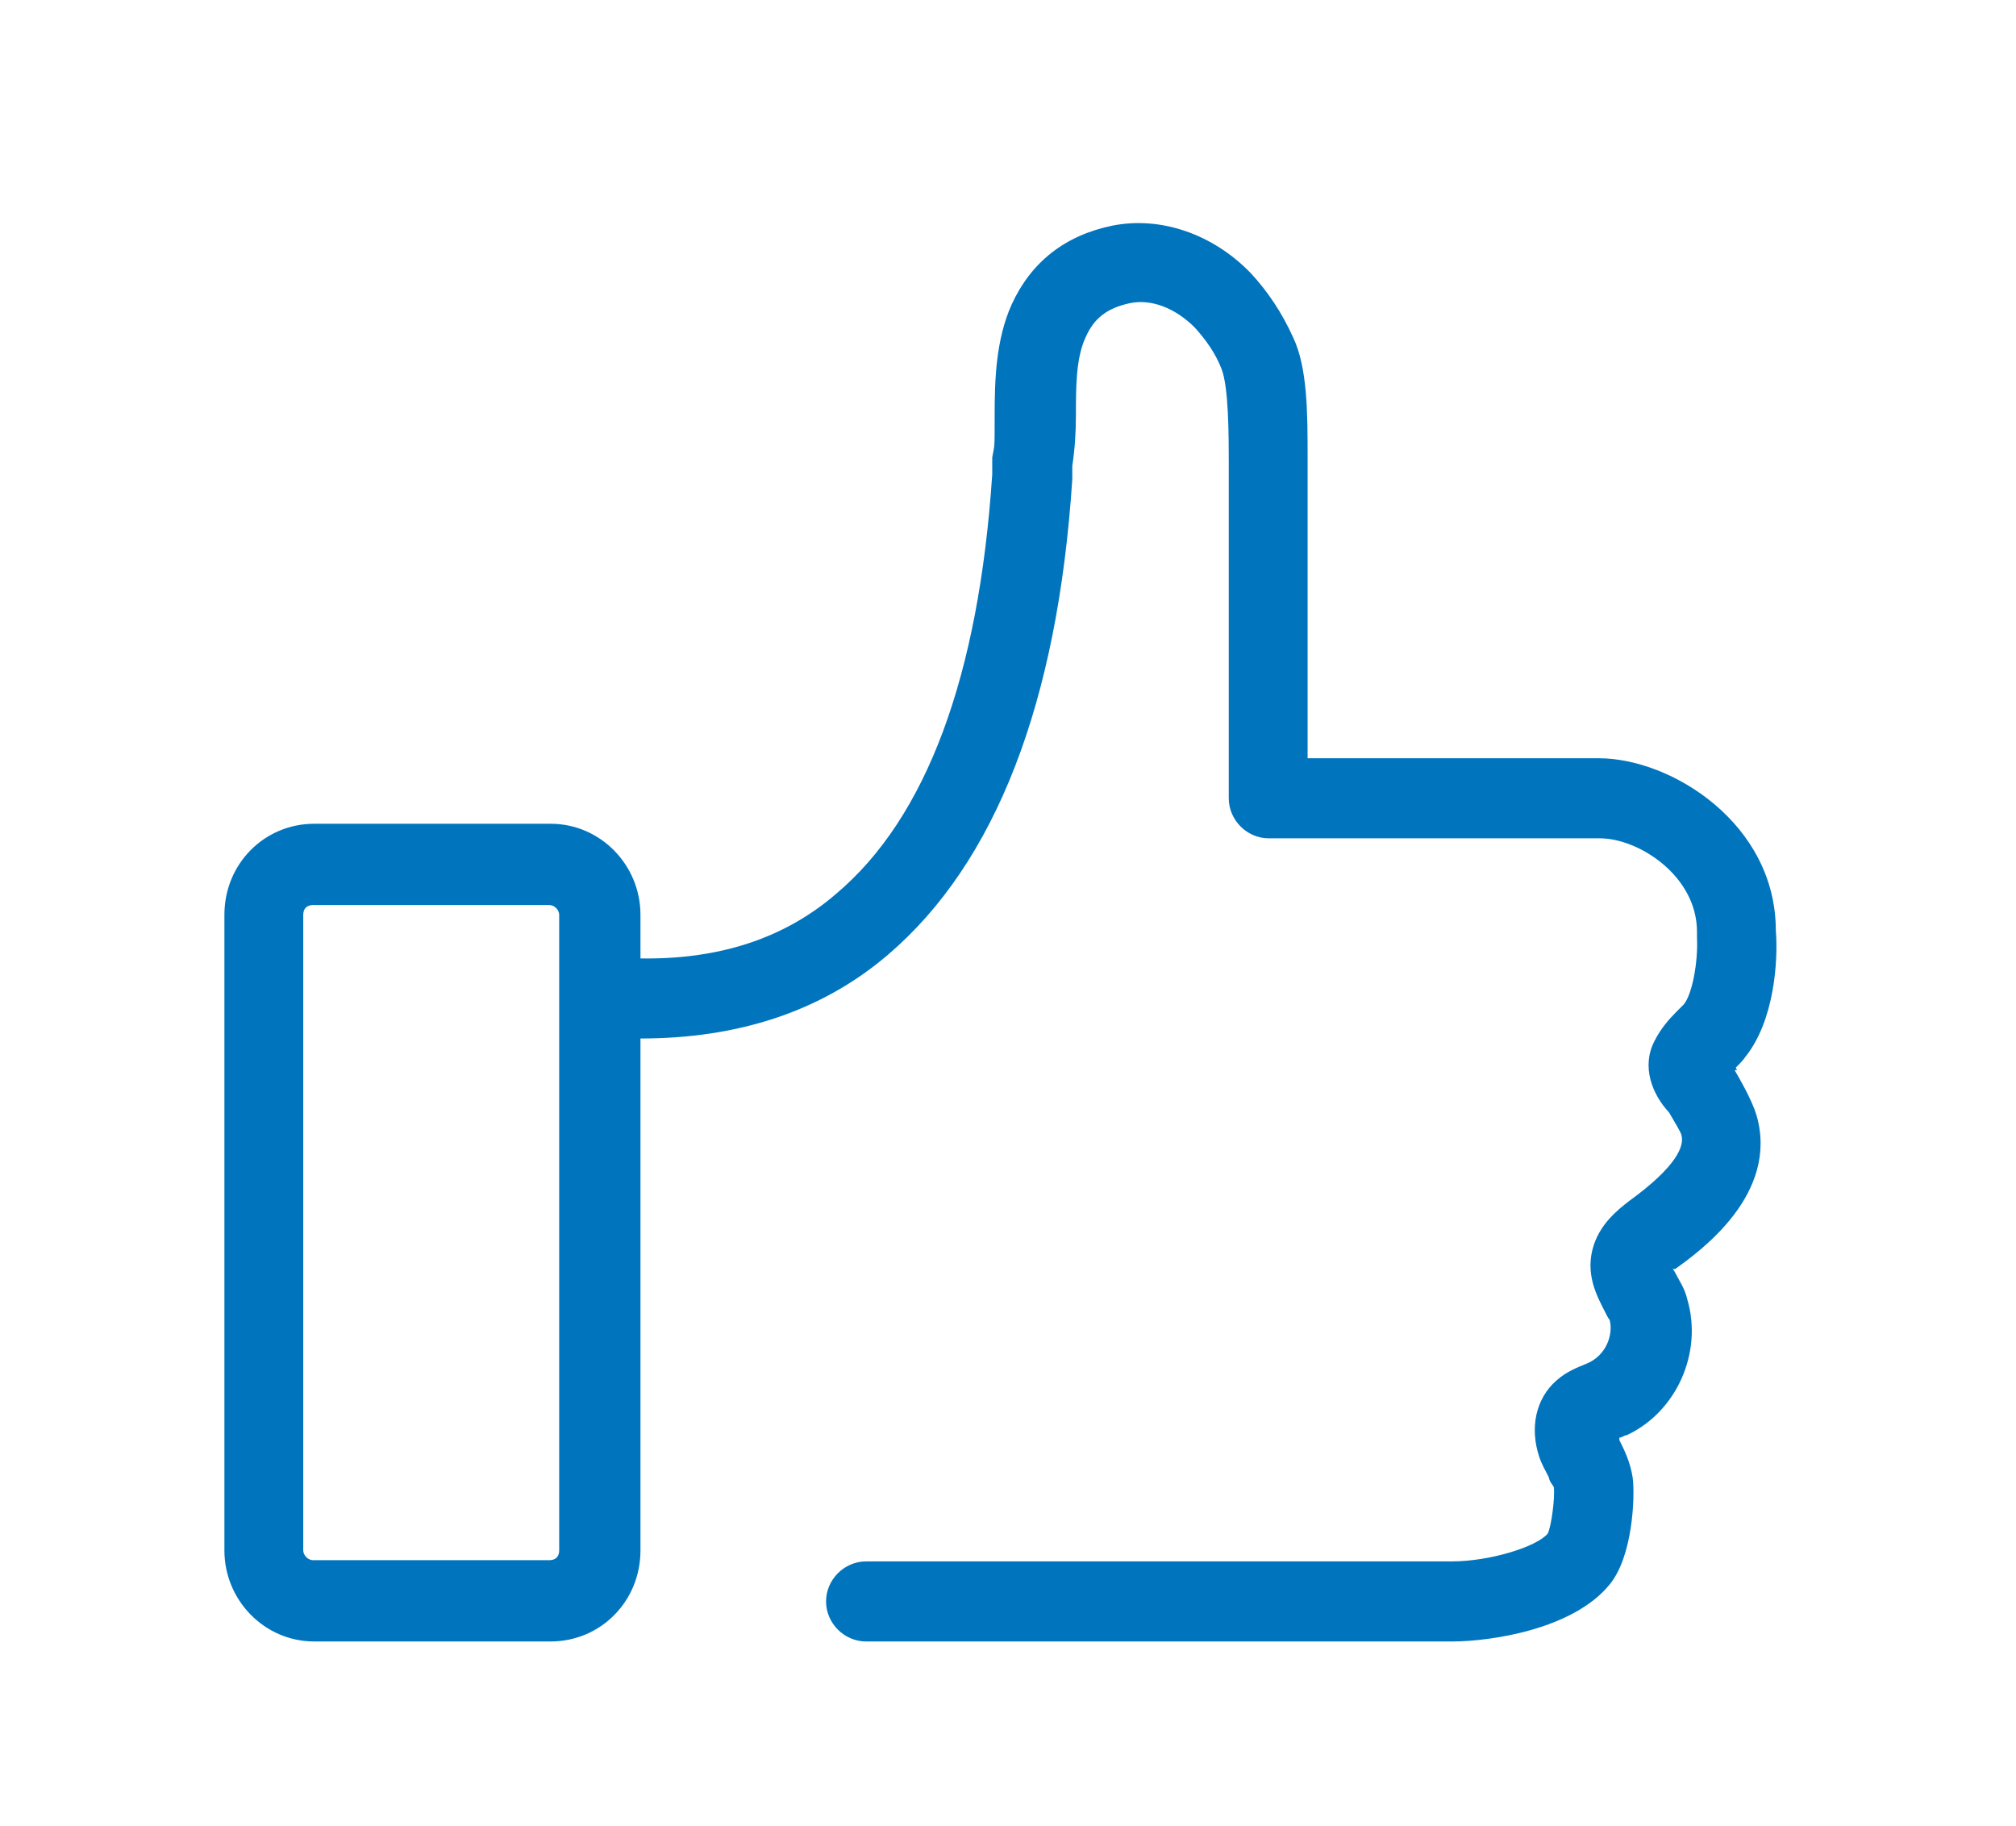 <?xml version="1.0" encoding="UTF-8"?>
<svg id="Layer_1" data-name="Layer 1" xmlns="http://www.w3.org/2000/svg" version="1.1" viewBox="0 0 166.2 150.5">
  <defs>
    <style>
      .cls-1 {
        fill: #0075be;
        stroke-width: 0px;
      }
    </style>
  </defs>
  <path class="cls-1" d="M143.1,88h0c.3-.3.6-.6.8-.9,2.4-3,2.7-8,2.5-10.4,0-8.8-8.6-14.2-14.6-14.2h-24v-24.7c0-3.7,0-7.5-1.2-10-.9-2-2.1-3.8-3.5-5.3-3.1-3.2-7.4-4.7-11.4-3.9-3.9.8-6.7,3-8.3,6.5-1.3,2.9-1.4,6.2-1.4,9.1s0,2.4-.2,3.5c0,.3,0,.8,0,1.4-1.1,16.6-5.4,28.3-12.9,34.6-4.3,3.7-9.7,5.4-16.1,5.3v-3.6c0-4.1-3.3-7.5-7.4-7.5h-19.5c-4.1,0-7.4,3.3-7.4,7.5v52.4c0,4.1,3.3,7.5,7.4,7.5h19.5c4.1,0,7.4-3.3,7.4-7.5v-42.2c8,0,14.9-2.2,20.4-6.9,8.9-7.6,14-20.8,15.2-39.2v-1.1c.2-1.3.3-2.7.3-4.2,0-2.3,0-4.7.8-6.4.7-1.6,1.8-2.4,3.6-2.8,1.8-.4,3.8.4,5.4,2,.9,1,1.7,2.1,2.2,3.4.6,1.5.6,5.6.6,7.8v27.6c0,1.8,1.5,3.3,3.3,3.3h27.3c3.2,0,8,3.1,8,7.7v.5c.1,2-.4,4.7-1.1,5.5l-.6.6c-.6.6-1.3,1.4-1.8,2.4-1.1,2.1-.2,4.4,1.2,5.9.4.7.9,1.5,1,1.8.3.9-.3,2.6-4.3,5.5-.9.7-2.3,1.8-2.9,3.6-.8,2.4.3,4.3.9,5.5.1.2.3.6.4.7.3,1.1-.2,2.9-1.9,3.6-.7.3-1.6.6-2.5,1.4-1.7,1.5-2.2,3.9-1.4,6.3.2.6.5,1.1.8,1.7,0,.3.4.7.4.8.1.8-.2,3.2-.5,3.8-.9,1.1-4.8,2.3-7.9,2.3h-48.3c-1.8,0-3.3,1.5-3.3,3.3s1.5,3.3,3.3,3.3h48.3c3.2,0,10-1,13-4.7,1.9-2.3,2.1-7.2,1.9-8.8-.2-1.3-.7-2.3-1.1-3.1v-.2c.2,0,.4-.2.6-.2,4.1-1.9,6.3-6.8,5-11.2-.2-.9-.7-1.6-1-2.2,0,0-.1-.2-.2-.3,0,0,.1,0,.2,0,2.1-1.5,8.6-6.2,6.7-12.7-.4-1.3-1.4-3-1.8-3.7h.2ZM46.1,127.8c0,.5-.3.8-.8.8h-19.5c-.4,0-.8-.4-.8-.8v-52.4c0-.5.3-.8.8-.8h19.5c.4,0,.8.4.8.8v52.4Z"/>
</svg>